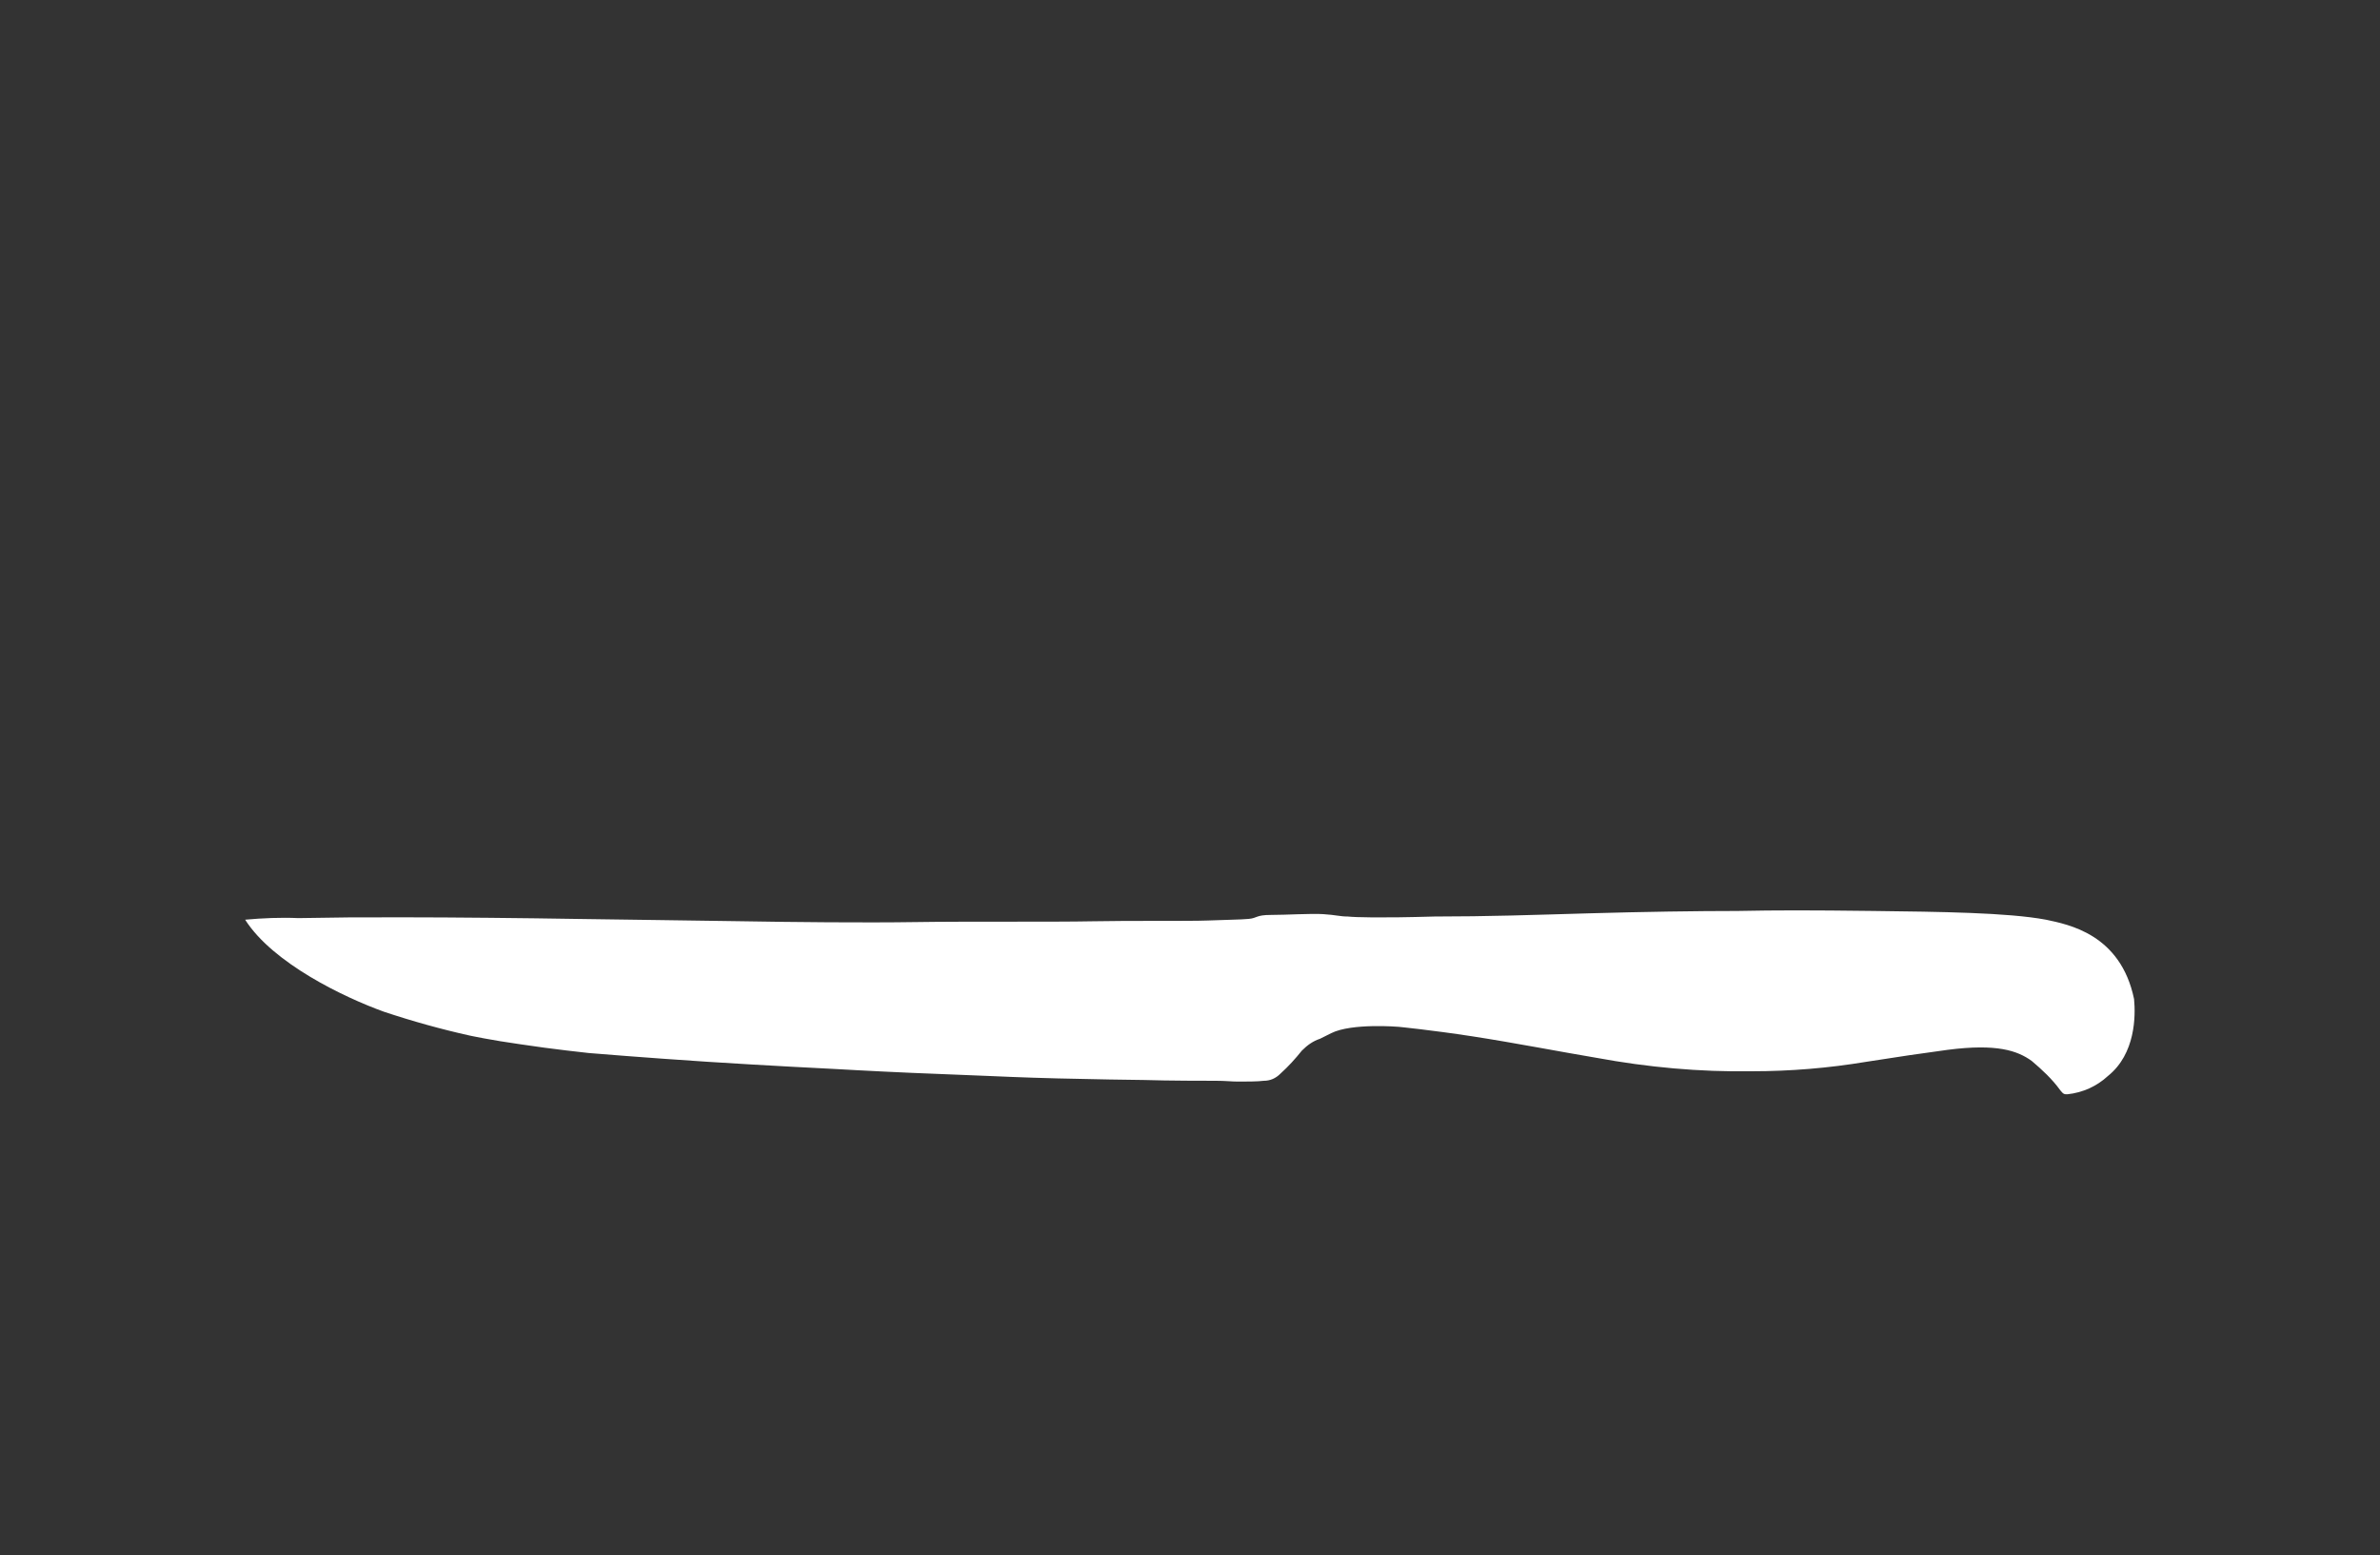 <?xml version="1.0" encoding="utf-8"?>
<!-- Generator: Adobe Illustrator 25.0.0, SVG Export Plug-In . SVG Version: 6.00 Build 0)  -->
<svg version="1.1" id="Messer" xmlns="http://www.w3.org/2000/svg" xmlns:xlink="http://www.w3.org/1999/xlink" x="0px" y="0px"
	 viewBox="0 0 300 196" style="enable-background:new 0 0 300 196;" xml:space="preserve">
<rect x="0" y="0" width="300" height="196" fill="#333333" stroke="none"/>
<style type="text/css">
	.st0{fill-rule:evenodd;clip-rule:evenodd;fill:#FFFFFF;}
</style>
<path class="st0" d="M167.8,130.2l-1.4,0.7c-0.9,0.3-1.6,0.8-2.3,1.5c-0.8,1-1.7,2-2.7,2.9c-0.6,0.6-1.3,0.9-2.1,0.9
	c-0.7,0.1-2.3,0.1-3.2,0.1s-1.6-0.1-2.8-0.1s-6,0-9.1-0.1c-1.6,0-6.3-0.1-10.9-0.2c-4.2-0.1-8.5-0.3-8.5-0.3s-4.8-0.2-9.9-0.4
	c-4.7-0.2-9.9-0.5-9.9-0.5s-8.2-0.4-15.9-0.9s-14.9-1.1-14.9-1.1s-4.7-0.5-8.6-1.1c-3.6-0.5-6.4-1.1-6.4-1.1
	c-3.6-0.8-7.2-1.8-10.8-3c-5-1.8-14-6.1-17.5-11.6c2.2-0.2,4.5-0.3,6.7-0.2c5.7-0.1,6.7-0.1,13.1-0.1s15.8,0.1,21.8,0.2
	c6.1,0.1,15.6,0.2,21.3,0.3c5.7,0.1,15.1,0.2,21.6,0.1s17.4,0,22.3-0.1c4.9-0.1,12.1,0,14.6-0.1c2.4-0.1,4-0.1,5.1-0.2
	s0.9-0.5,2.8-0.5c1.9,0,5.1-0.2,6.6-0.1c1.6,0.1,2.1,0.3,3.1,0.3c0.9,0.1,4,0.2,10.9,0c6.8,0,12.4-0.2,19.4-0.4
	c7-0.2,13.7-0.3,18.8-0.3c5.1-0.1,8.9-0.1,17.2,0s16.9,0.2,21.7,1.1c2.8,0.6,9.4,1.8,11.1,10c0.2,2.1,0.2,6.9-3.3,9.7
	c-1.4,1.3-3.2,2.1-5.1,2.3c-0.4,0-0.5,0-0.9-0.5c-1-1.4-2.3-2.6-3.6-3.7c-1.8-1.3-4.4-2.2-10.6-1.4c-3,0.4-6.4,0.9-10.2,1.5
	c-4.8,0.8-9.6,1.2-14.5,1.2c-6.6,0.1-13.1-0.5-19.6-1.7c-4.2-0.7-10.4-1.9-15.6-2.7c-5.2-0.8-9.3-1.2-9.3-1.2
	S170.4,128.9,167.8,130.2z"/>
</svg>
